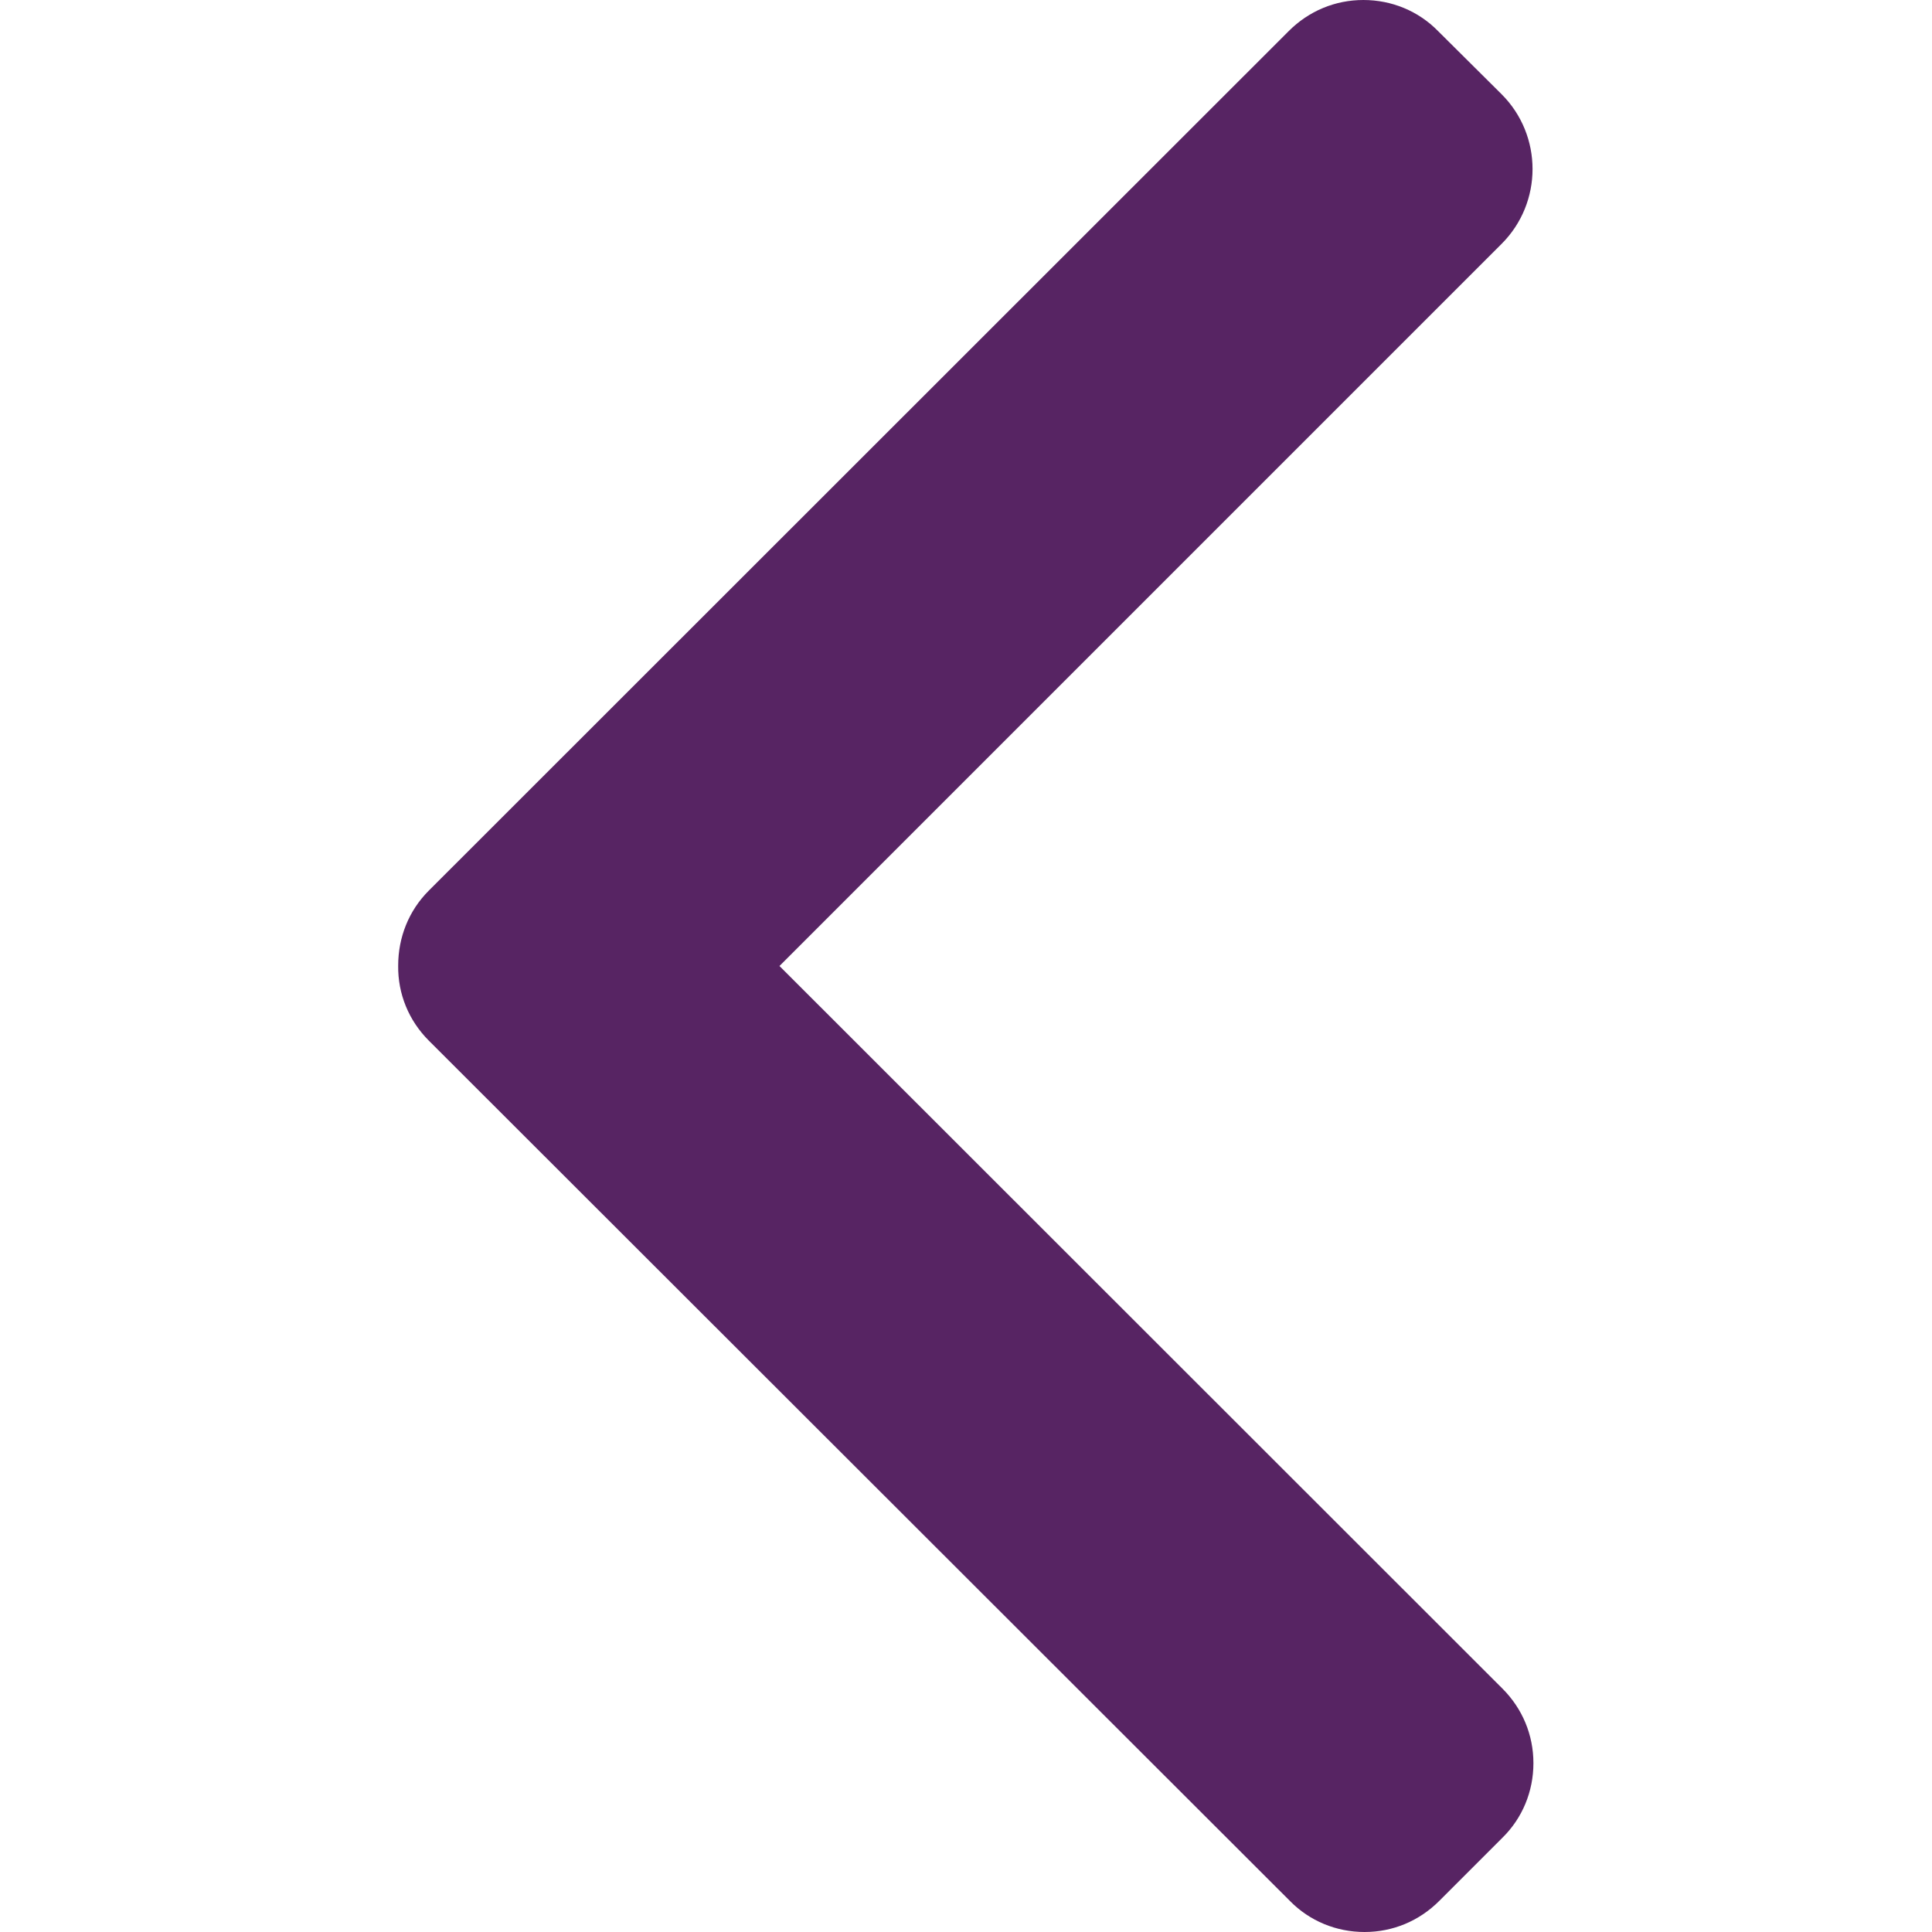 <?xml version="1.0" encoding="utf-8"?>
<!-- Generator: Adobe Illustrator 23.0.3, SVG Export Plug-In . SVG Version: 6.00 Build 0)  -->
<svg version="1.1" id="Layer_1" xmlns="http://www.w3.org/2000/svg" xmlns:xlink="http://www.w3.org/1999/xlink" x="0px" y="0px"
	 viewBox="0 0 492 492" style="enable-background:new 0 0 492 492;" xml:space="preserve">
<style type="text/css">
	.st0{fill:#572463;}
</style>
<g>
	<g>
		<path class="st0" d="M101.4,245.9c-0.1,7.2,2.7,14,7.8,19.1l219.3,219.1c5,5.1,11.8,7.9,19,7.9c7.2,0,13.9-2.8,19-7.9l16.1-16.1
			c5.1-5,7.9-11.8,7.9-19s-2.8-13.9-7.9-19L198.5,246L382.4,62.1c10.5-10.5,10.5-27.6,0-38.1L366.2,7.9c-5-5.1-11.8-7.9-19-7.9
			c-7.2,0-13.9,2.8-19,7.9l-219,218.9C104.1,231.9,101.4,238.7,101.4,245.9z"/>
	</g>
</g>
</svg>
